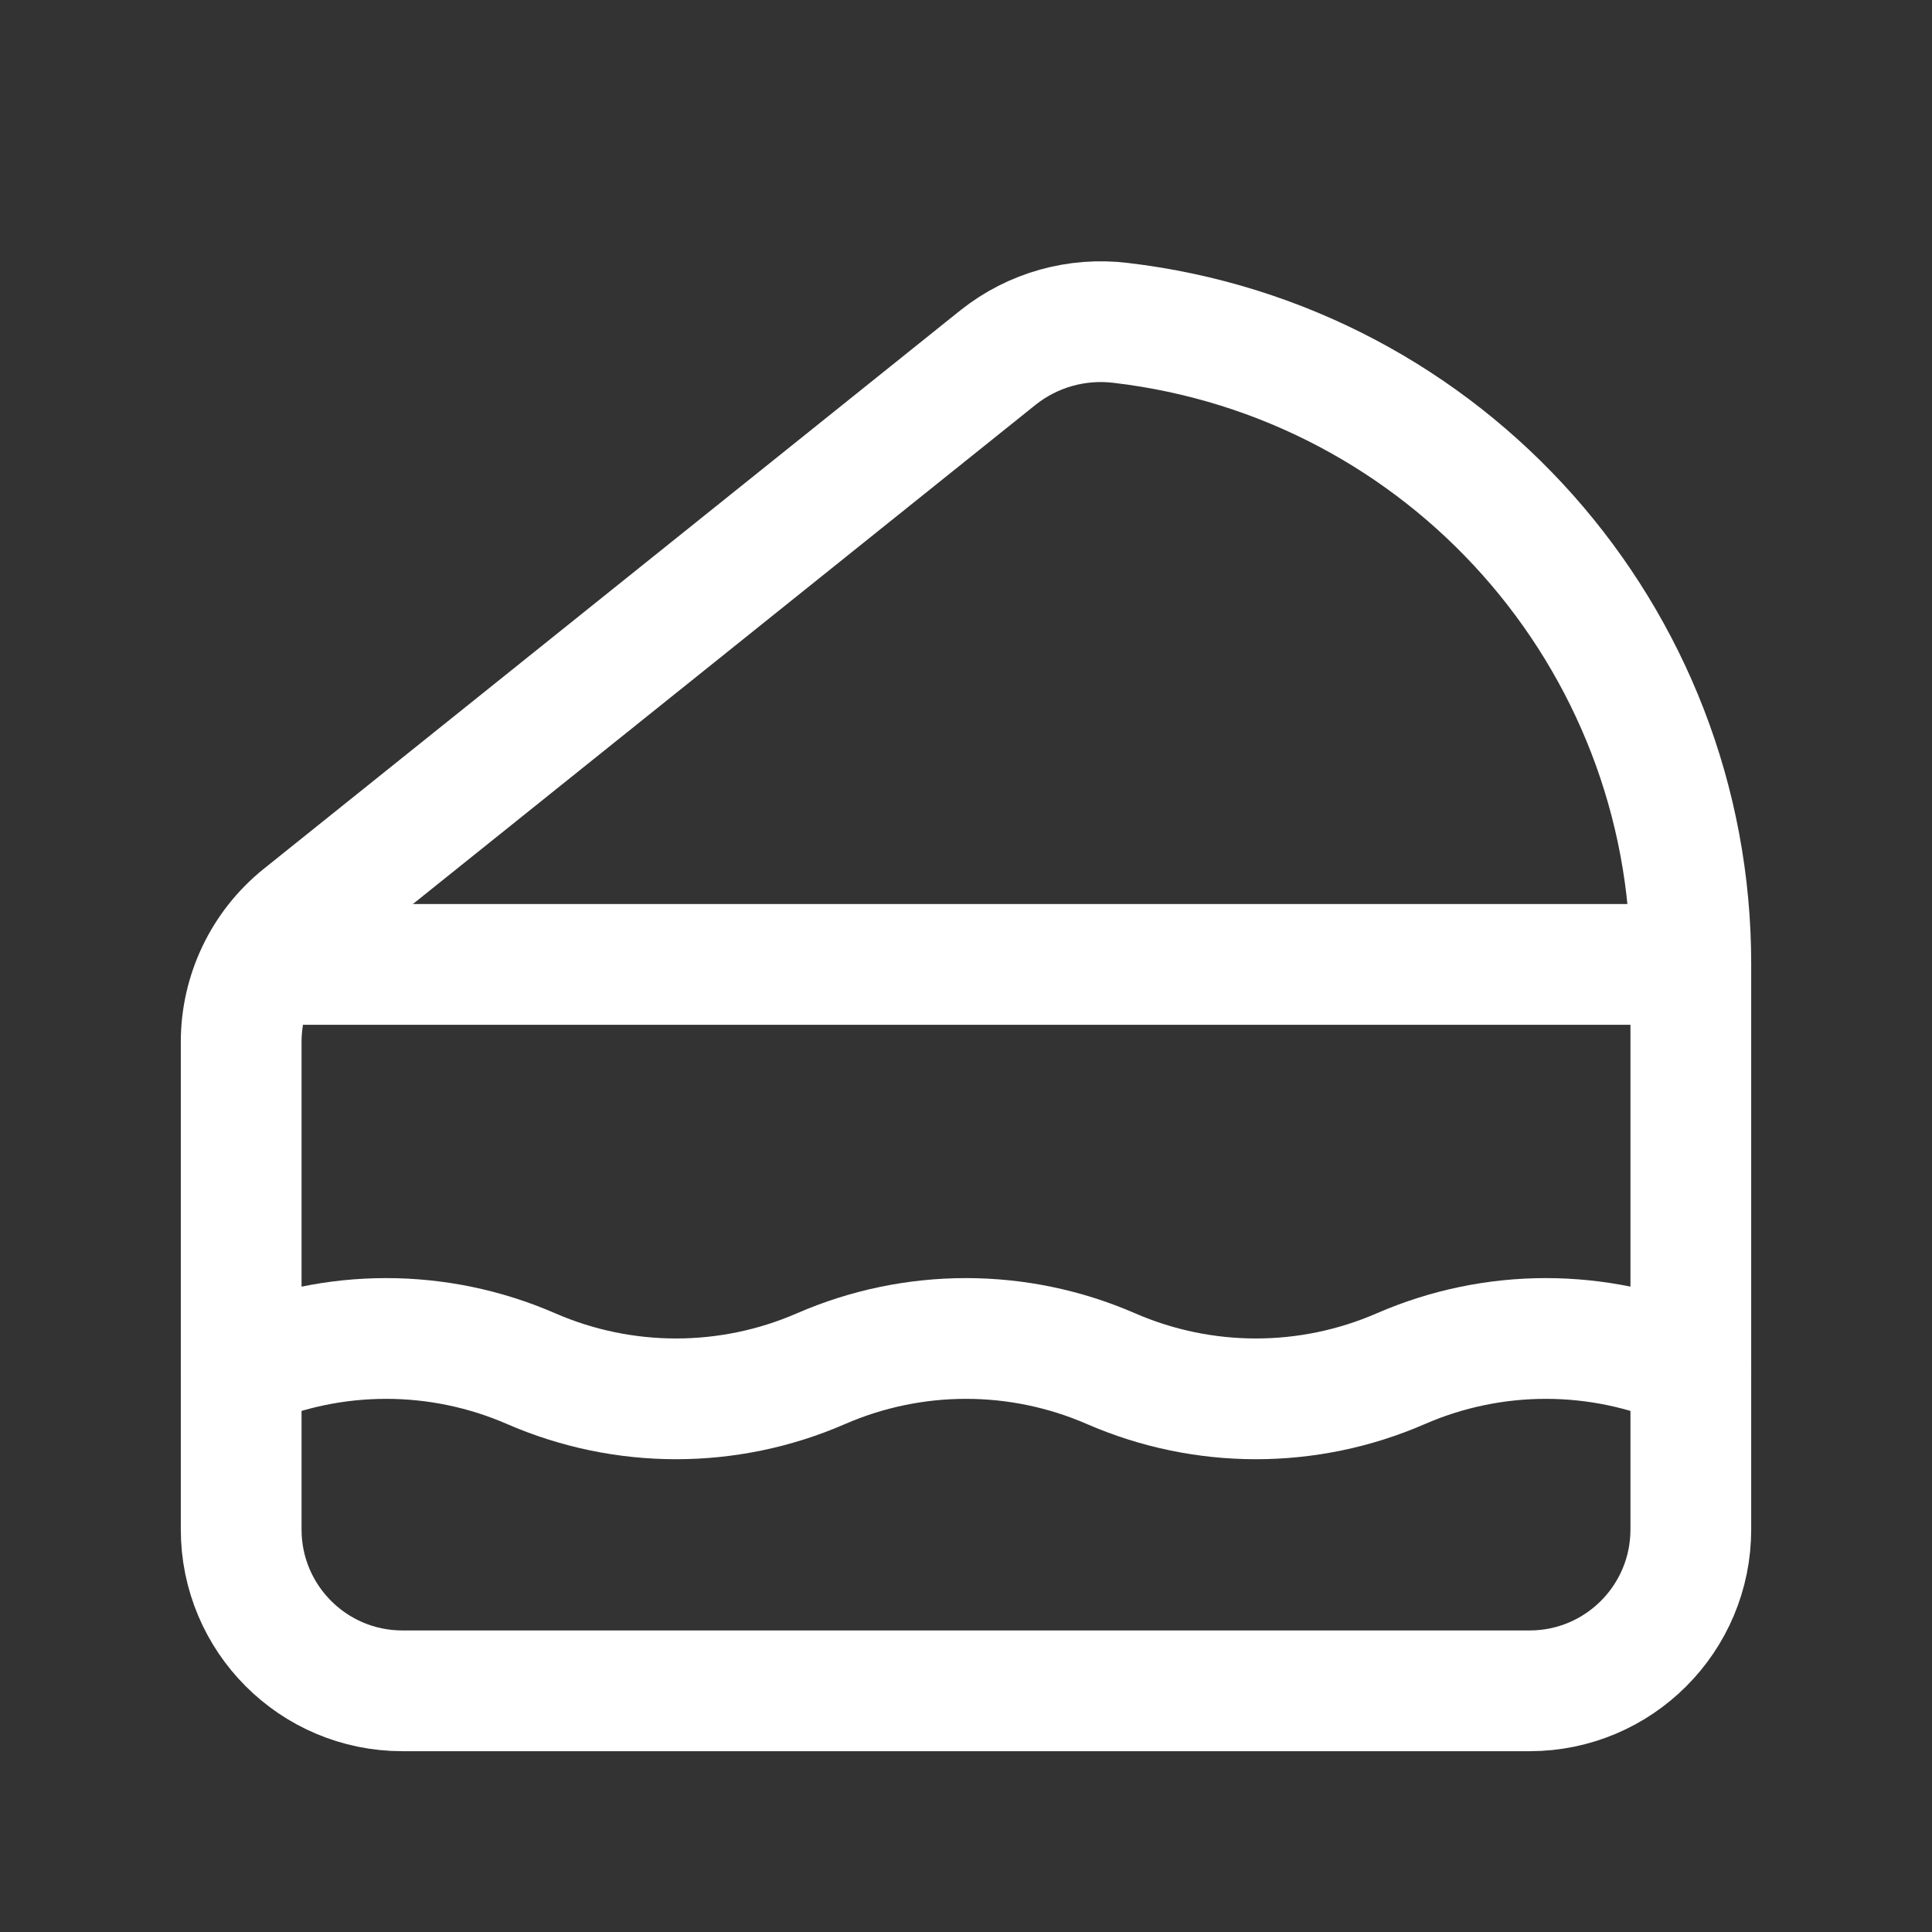 <svg width="24" height="24" viewBox="0 0 24 24" fill="none" xmlns="http://www.w3.org/2000/svg">
<rect x="0" y="0" width="24" height="24" fill="#333333" stroke="none"/>
<path d="M3.249 11.98H21.004" stroke="white" stroke-width="1.5" stroke-linecap="round" stroke-linejoin="round"/>
<path d="M2.996 17.002V17.002C4.145 16.502 5.449 16.502 6.598 17.002V17.002C7.746 17.502 9.051 17.502 10.199 17.002V17.002C11.348 16.502 12.652 16.502 13.801 17.002V17.002C14.949 17.502 16.254 17.502 17.402 17.002V17.002C18.551 16.502 19.855 16.502 21.004 17.002V17.002" stroke="white" stroke-width="1.5" stroke-linecap="round" stroke-linejoin="round"/>
<path fill-rule="evenodd" clip-rule="evenodd" d="M3.747 11.377L12.402 4.438C12.831 4.098 13.379 3.945 13.922 4.011C17.963 4.485 21.008 7.911 21.004 11.979V18.998C21.005 20.105 20.109 21.003 19.003 21.004H4.997C3.891 21.003 2.995 20.105 2.996 18.998V12.943C2.996 12.335 3.272 11.758 3.747 11.377Z" stroke="white" stroke-width="1.5" stroke-linecap="round" stroke-linejoin="round"/>
</svg>
